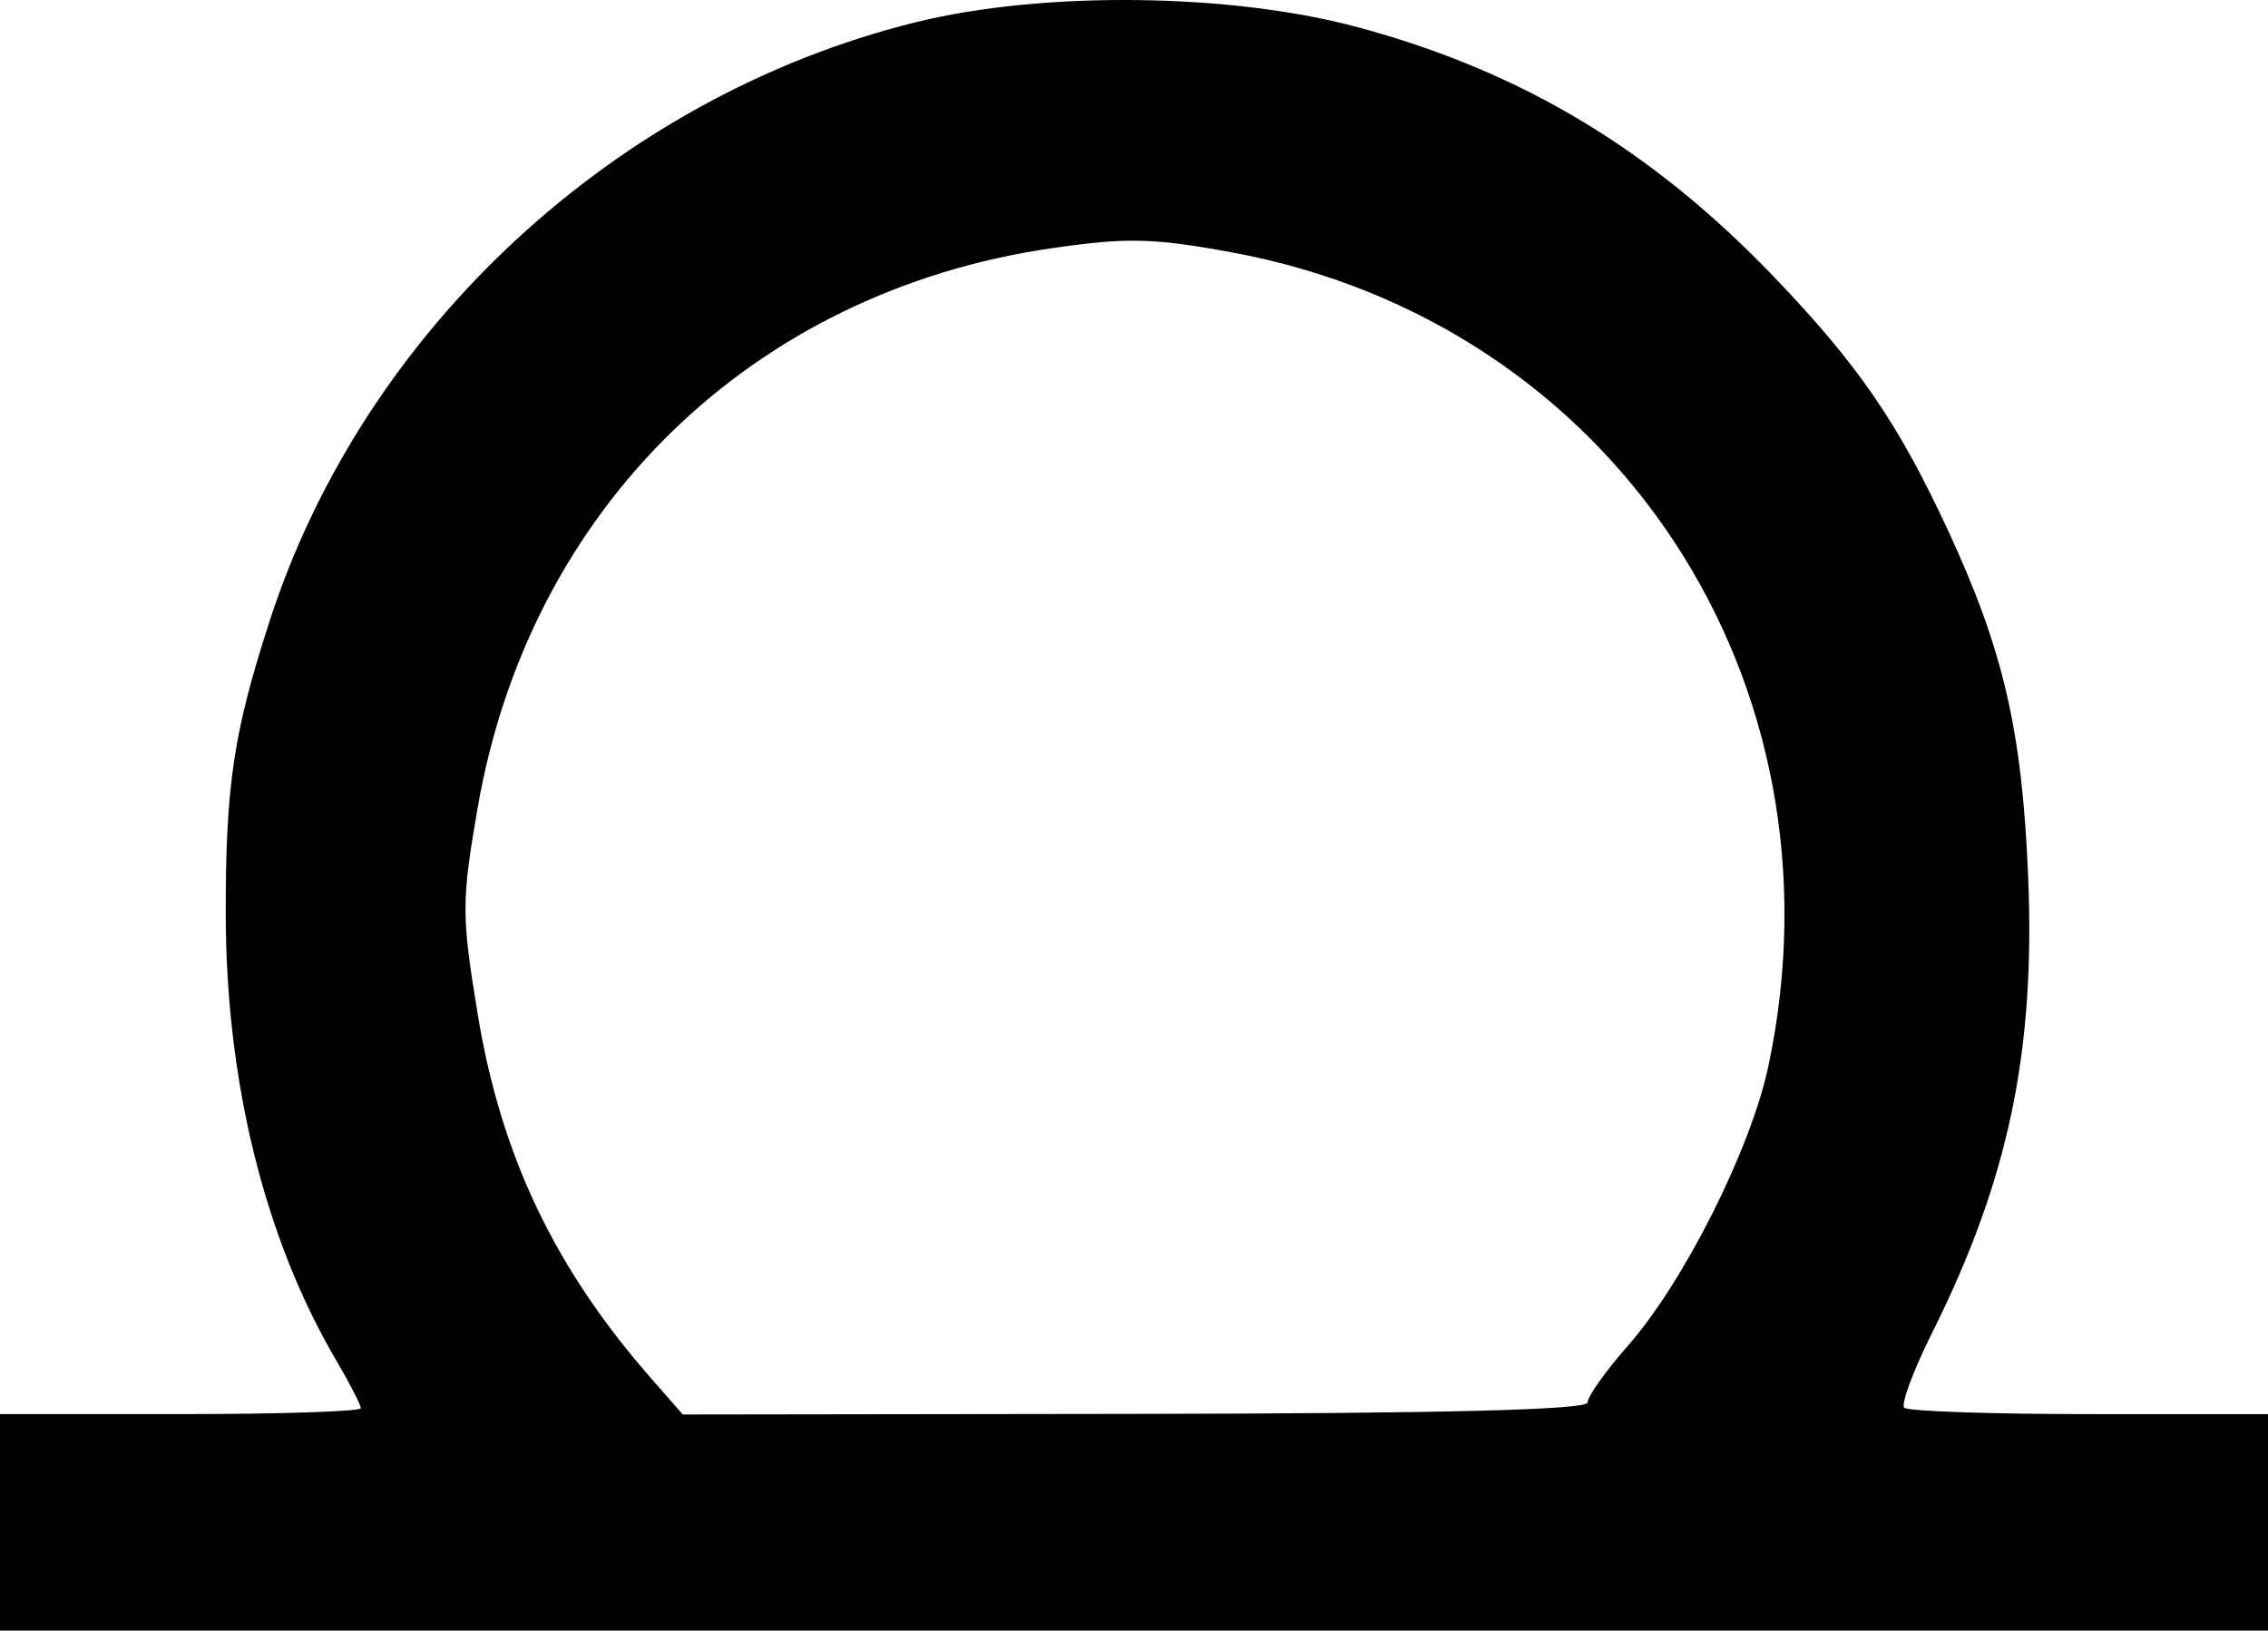 <?xml version="1.0" encoding="UTF-8" standalone="no"?>
<!-- Created with Inkscape (http://www.inkscape.org/) -->

<svg
   xmlns:dc="http://purl.org/dc/elements/1.1/"
   xmlns:cc="http://creativecommons.org/ns#"
   xmlns:rdf="http://www.w3.org/1999/02/22-rdf-syntax-ns#"
   xmlns:svg="http://www.w3.org/2000/svg"
   xmlns="http://www.w3.org/2000/svg"
   xmlns:sodipodi="http://sodipodi.sourceforge.net/DTD/sodipodi-0.dtd"
   xmlns:inkscape="http://www.inkscape.org/namespaces/inkscape"
   width="77.611mm"
   height="55.804mm"
   viewBox="0 0 77.611 55.804"
   version="1.1"
   id="cave"
   inkscape:version="0.92.1 r15371"
   sodipodi:docname="cave.svg">
  <title
     id="title23">Cave</title>
  <defs
     id="defs2" />
  <sodipodi:namedview
     id="base"
     pagecolor="#ffffff"
     bordercolor="#666666"
     borderopacity="1.0"
     inkscape:pageopacity="0.0"
     inkscape:pageshadow="2"
     inkscape:zoom="0.35"
     inkscape:cx="-295.23707"
     inkscape:cy="477.11134"
     inkscape:document-units="mm"
     inkscape:current-layer="layer1"
     showgrid="false"
     inkscape:window-width="1366"
     inkscape:window-height="705"
     inkscape:window-x="-8"
     inkscape:window-y="-8"
     inkscape:window-maximized="1" />
  <g
     inkscape:label="Layer 1"
     inkscape:groupmode="layer"
     id="layer1"
     transform="translate(-183.948,-238.727)">
    <path
       style="fill:#000000;stroke-width:0.353"
       d="m -163.462,109.921 v -3.704 h 6.174 c 3.395,0 6.174,-0.091 6.174,-0.202 0,-0.111 -0.39,-0.867 -0.866,-1.679 -2.427,-4.142 -3.751,-9.506 -3.757,-15.23 -0.005,-4.416 0.266,-6.22 1.509,-10.053 3.226,-9.946 11.842,-17.928 22.094,-20.468 4.356,-1.079 10.779,-1.007 15.144,0.17 5.589,1.507 10.056,4.187 14.228,8.537 2.883,3.006 4.266,5.021 5.971,8.702 1.885,4.071 2.523,6.828 2.732,11.805 0.251,6.005 -0.674,10.408 -3.289,15.642 -0.643,1.287 -1.07,2.437 -0.95,2.558 0.12,0.12 2.97,0.218 6.333,0.218 h 6.115 v 3.704 3.704 h -38.806 -38.806 z m 38.806,-23.813 c 0,-19.565 -0.018,-20.108 -0.675,-20.108 -1.467,0 -6.07,1.055 -7.85,1.8 -2.926,1.224 -6.449,3.689 -8.422,5.893 -2.62,2.928 -4.784,7.55 -5.515,11.784 -0.554,3.209 -0.554,3.655 0.002,7.046 0.796,4.849 2.639,8.714 5.954,12.491 l 1.056,1.202 h 7.725 7.725 z"
       id="path332"
       inkscape:connector-curvature="0" />
    <path
       style="fill:#000000;stroke-width:0.353"
       d="m -9.576,351.605 v -3.704 h 6.174 c 3.395,0 6.174,-0.091 6.174,-0.202 0,-0.111 -0.39,-0.867 -0.866,-1.679 -2.427,-4.142 -3.751,-9.506 -3.757,-15.23 -0.005,-4.416 0.266,-6.22 1.509,-10.053 C 2.883,310.791 11.499,302.809 21.752,300.269 c 4.356,-1.079 10.779,-1.007 15.144,0.17 5.589,1.507 10.056,4.187 14.228,8.537 2.883,3.006 4.266,5.021 5.971,8.702 1.885,4.071 2.523,6.828 2.732,11.805 0.251,6.005 -0.674,10.408 -3.289,15.642 -0.643,1.287 -1.07,2.437 -0.95,2.558 0.12,0.12 2.97,0.218 6.333,0.218 h 6.115 v 3.704 3.704 H 29.23 -9.576 Z"
       id="path330"
       inkscape:connector-curvature="0" />
    <path
       style="fill:#000000;stroke-width:0.353"
       d="m 183.948,290.826 v -3.704 h 6.174 c 3.395,0 6.174,-0.091 6.174,-0.202 0,-0.111 -0.39,-0.867 -0.866,-1.679 -2.427,-4.142 -3.751,-9.506 -3.757,-15.23 -0.005,-4.416 0.266,-6.22 1.509,-10.053 3.226,-9.946 11.842,-17.928 22.094,-20.468 4.356,-1.079 10.779,-1.007 15.144,0.17 5.589,1.507 10.056,4.187 14.228,8.537 2.883,3.006 4.266,5.021 5.971,8.702 1.885,4.071 2.523,6.828 2.732,11.805 0.251,6.005 -0.674,10.408 -3.289,15.642 -0.643,1.287 -1.07,2.438 -0.95,2.558 0.12,0.12 2.97,0.218 6.333,0.218 h 6.115 v 3.704 3.704 h -38.806 -38.806 z m 54.328,-4.105 c 0,-0.205 0.62,-1.077 1.378,-1.938 1.918,-2.179 4.208,-6.736 4.808,-9.569 2.794,-13.186 -5.3,-25.452 -18.382,-27.854 -2.674,-0.491 -3.563,-0.511 -6.132,-0.14 -10.274,1.486 -17.883,8.903 -19.656,19.162 -0.554,3.209 -0.554,3.655 0.002,7.046 0.796,4.852 2.638,8.714 5.96,12.498 l 1.061,1.209 15.48,-0.021 c 10.626,-0.014 15.48,-0.138 15.48,-0.393 z"
       id="path322"
       inkscape:connector-curvature="0" />
    <path
       style="fill:#000000;stroke-width:0.353"
       d="m -80.912,150.011 c -2.403,-0.399 -5.466,-1.602 -7.107,-2.792 -2.898,-2.102 -7.249,-9.223 -7.712,-12.622 -0.372,-2.732 -0.485,-2.951 -1.521,-2.937 -0.781,0.01 -1.192,0.415 -2.357,2.321 -3.231,5.287 -7.091,7.127 -14.166,6.752 -4.77,-0.253 -7.045,-1.166 -9.852,-3.955 -2.322,-2.307 -3.964,-5.272 -4.904,-8.861 -0.799,-3.048 -1.263,-11.552 -0.933,-17.104 0.241,-4.049 0.428,-5.095 1.218,-6.821 2.057,-4.493 4.606,-6.325 9.607,-6.905 1.542,-0.179 4.391,-0.588 6.331,-0.908 4.946,-0.818 8.189,-0.551 13.161,1.083 3.402,1.118 4.261,1.561 5.845,3.009 2.835,2.591 3.235,2.578 5.44,-0.174 3.85,-4.805 9.103,-8.466 14.473,-10.087 3.502,-1.058 7.823,-0.89 10.647,0.414 5.439,2.511 9.31,9.514 10.069,18.217 0.236,2.704 0.197,2.953 -0.707,4.495 -1.327,2.264 -3.418,3.49 -7.546,4.422 -5.053,1.142 -5.042,1.131 -3.106,3.099 2.359,2.399 2.819,3.916 2.846,9.402 0.026,5.285 -0.481,7.68 -2.503,11.818 -1.728,3.536 -4.489,6.31 -7.346,7.379 -2.365,0.885 -6.965,1.236 -9.875,0.753 z m 6.246,-8.147 c 1.706,-0.474 3.03,-2.118 4.305,-5.343 0.866,-2.191 1.025,-3.103 1.054,-6.047 l 0.034,-3.466 -1.507,-1.405 c -1.557,-1.452 -3.36,-4.352 -3.744,-6.022 -0.303,-1.316 1.119,-4.412 2.796,-6.09 1.597,-1.597 4.391,-2.897 7.723,-3.593 1.344,-0.281 2.593,-0.603 2.776,-0.716 0.872,-0.539 -0.921,-6.947 -2.587,-9.247 -2.178,-3.006 -5.328,-3.281 -10.179,-0.887 -2.239,1.105 -3.386,2.035 -6.917,5.614 -2.328,2.359 -4.668,4.571 -5.2,4.916 -0.699,0.454 -1.724,0.637 -3.704,0.662 -3.805,0.048 -5.583,-0.544 -7.442,-2.477 -2.718,-2.827 -8.225,-4.404 -12.782,-3.661 -1.442,0.235 -3.971,0.592 -5.62,0.793 -3.89,0.475 -4.353,0.678 -5.092,2.236 -0.55,1.158 -0.599,2.188 -0.449,9.293 0.186,8.792 0.472,10.54 2.131,13.022 1.499,2.243 3.524,3.259 6.495,3.259 3.318,0 4.326,-0.57 6.374,-3.606 3.168,-4.695 5.071,-5.796 9.444,-5.465 3.041,0.23 5.253,1.13 6.794,2.763 1.17,1.24 2.17,3.884 2.176,5.756 0.007,2.06 3,7.371 4.831,8.57 0.969,0.635 4.163,1.431 5.926,1.477 0.582,0.015 1.647,-0.136 2.366,-0.336 z m -26.809,-25.048 0.101,-3.19 h 7.761 7.761 l 0.101,3.19 0.101,3.19 h -7.964 -7.964 z"
       id="path310"
       inkscape:connector-curvature="0" />
  </g>
</svg>
